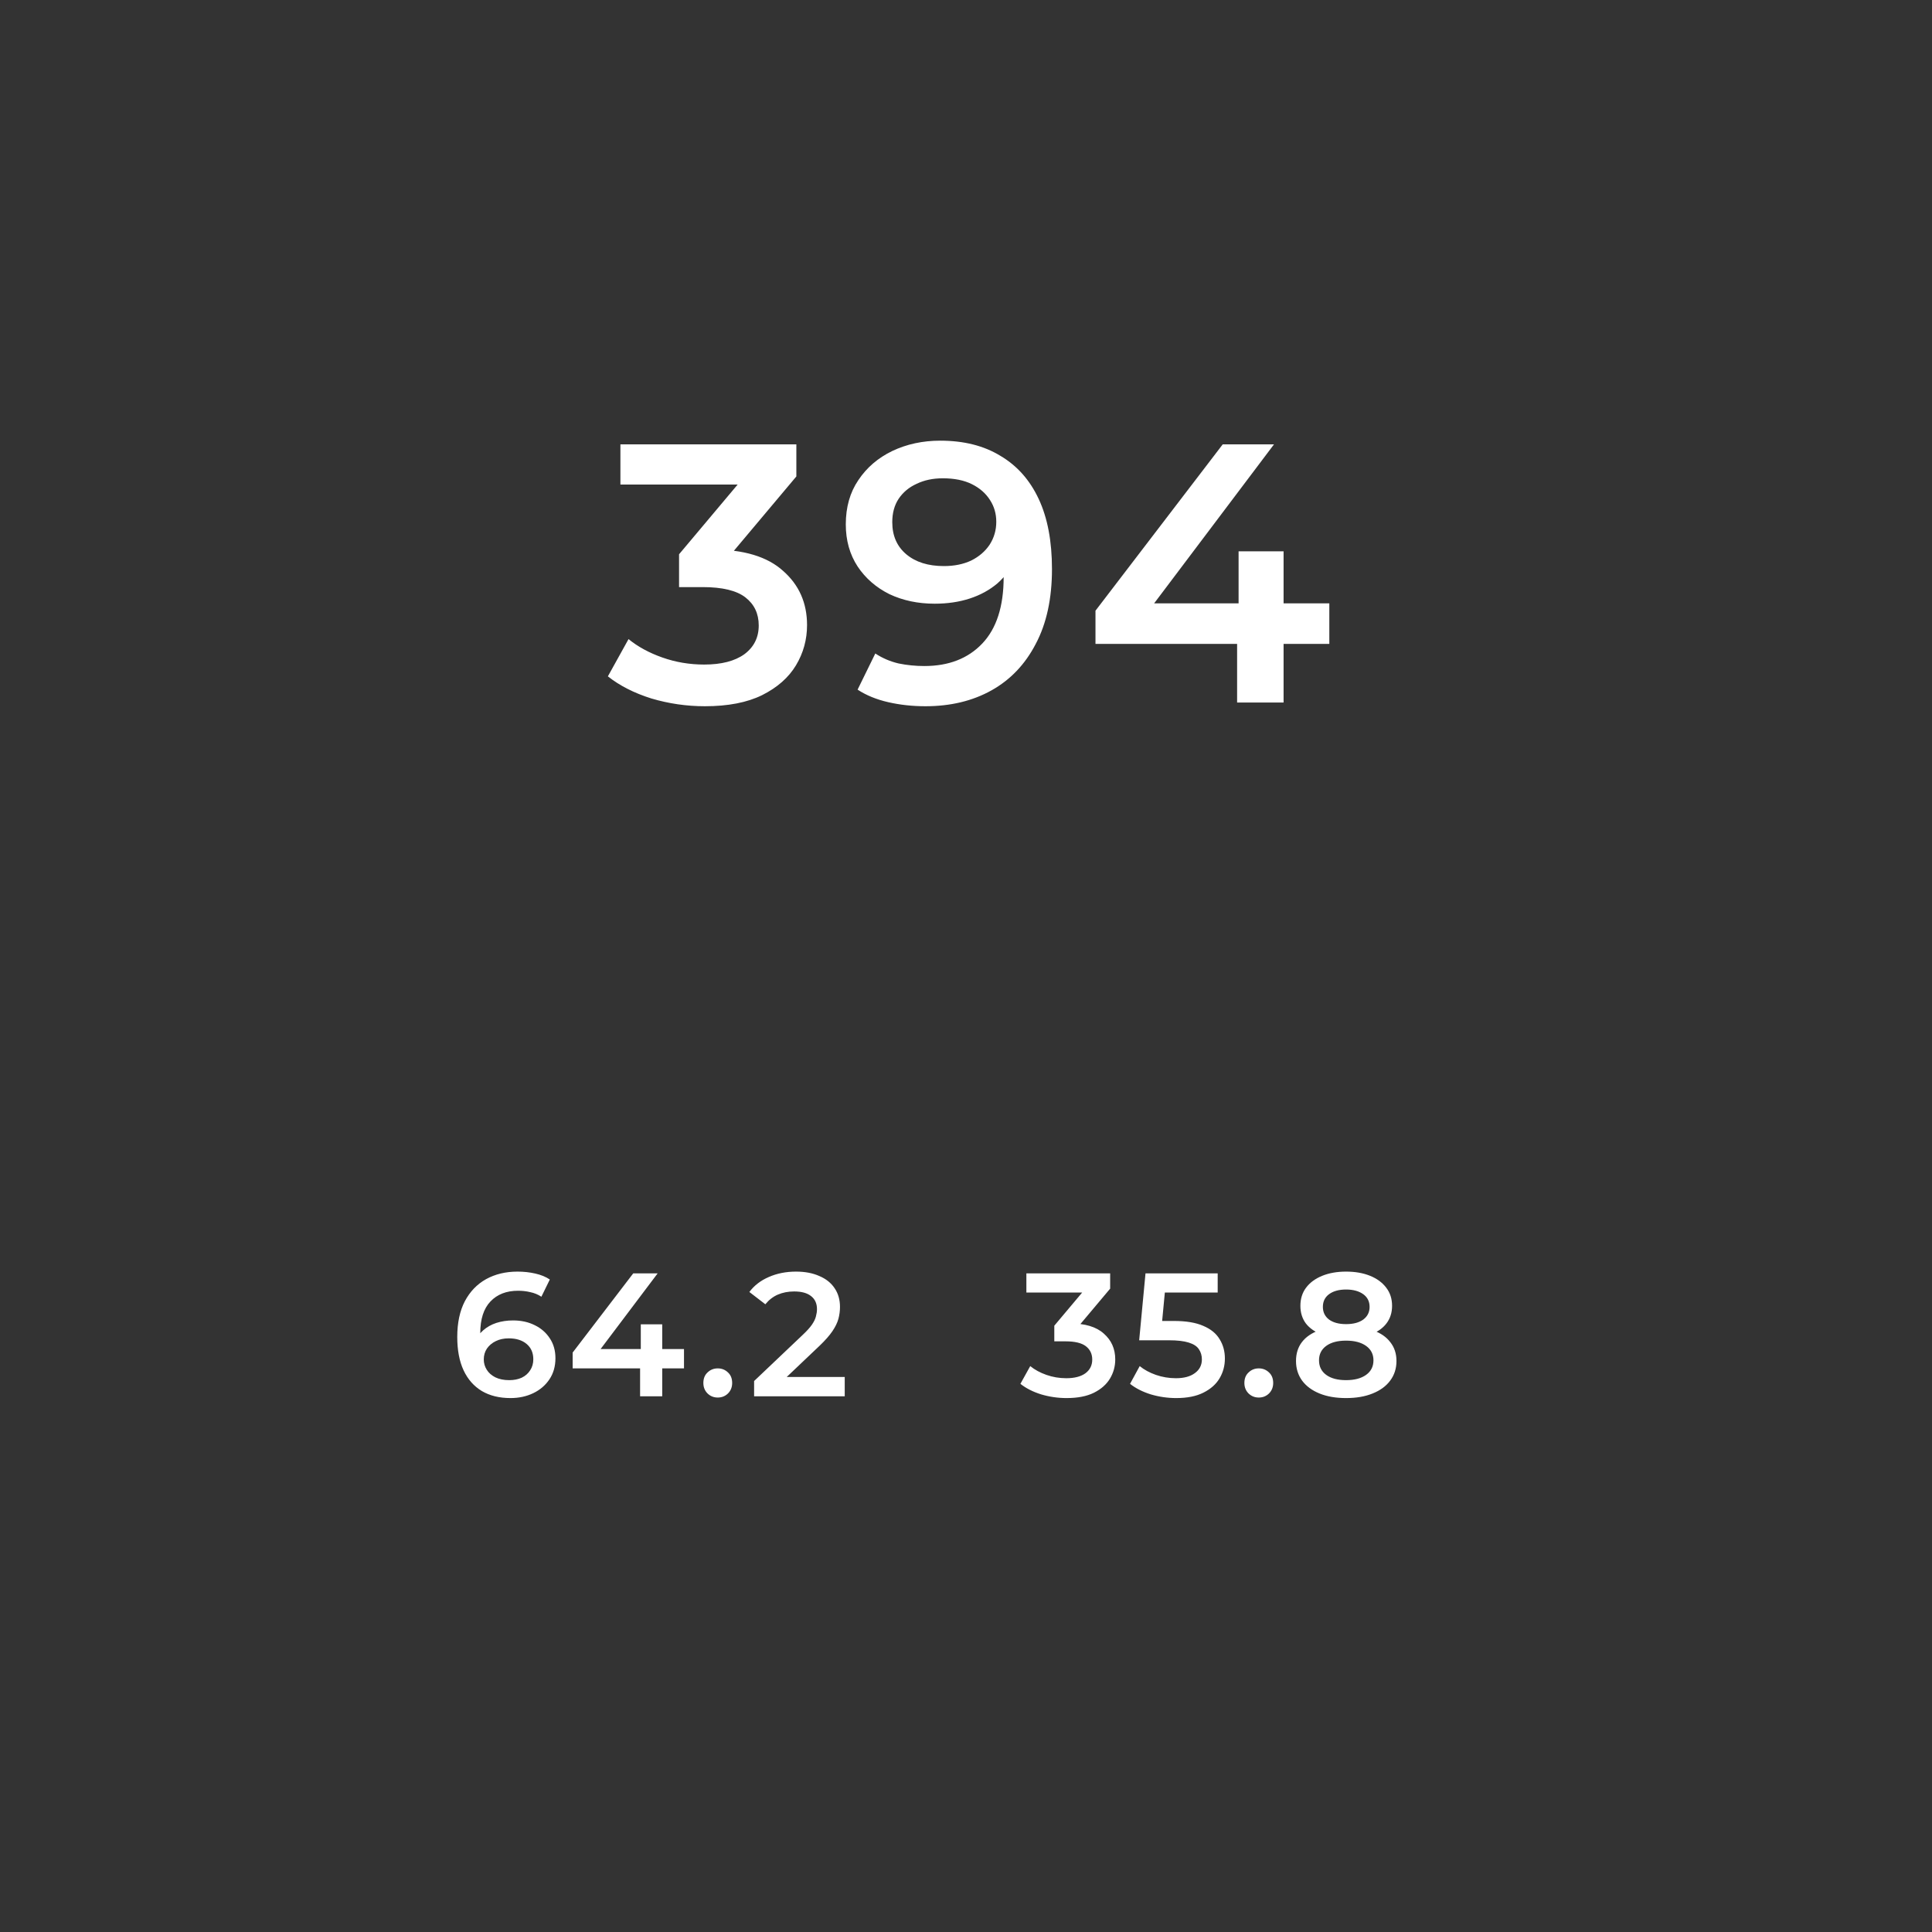 <svg width="220" height="220" viewBox="0 0 220 220" fill="none" xmlns="http://www.w3.org/2000/svg">
<rect x="0" y="0" width="220" height="220" fill="#333333" stroke="none"/>
<path d="M80.266 80.42C78.194 80.42 76.164 80.126 74.176 79.538C72.216 78.922 70.564 78.082 69.22 77.018L71.572 72.776C72.636 73.644 73.924 74.344 75.436 74.876C76.948 75.408 78.53 75.674 80.182 75.674C82.142 75.674 83.668 75.282 84.76 74.498C85.852 73.686 86.398 72.594 86.398 71.222C86.398 69.878 85.894 68.814 84.886 68.03C83.878 67.246 82.254 66.854 80.014 66.854H77.326V63.116L85.726 53.12L86.44 55.178H70.648V50.6H90.682V54.254L82.282 64.25L79.426 62.57H81.064C84.676 62.57 87.378 63.382 89.17 65.006C90.99 66.602 91.9 68.66 91.9 71.18C91.9 72.832 91.48 74.358 90.64 75.758C89.8 77.158 88.512 78.292 86.776 79.16C85.068 80 82.898 80.42 80.266 80.42ZM107.064 50.18C109.752 50.18 112.034 50.754 113.91 51.902C115.814 53.022 117.27 54.66 118.278 56.816C119.286 58.972 119.79 61.632 119.79 64.796C119.79 68.156 119.174 70.998 117.942 73.322C116.738 75.646 115.058 77.41 112.902 78.614C110.746 79.818 108.24 80.42 105.384 80.42C103.9 80.42 102.486 80.266 101.142 79.958C99.798 79.65 98.636 79.174 97.656 78.53L99.672 74.414C100.484 74.946 101.366 75.324 102.318 75.548C103.27 75.744 104.25 75.842 105.258 75.842C108.03 75.842 110.228 74.988 111.852 73.28C113.476 71.572 114.288 69.052 114.288 65.72C114.288 65.188 114.274 64.572 114.246 63.872C114.218 63.144 114.12 62.416 113.952 61.688L115.632 63.536C115.156 64.684 114.47 65.65 113.574 66.434C112.678 67.19 111.628 67.764 110.424 68.156C109.22 68.548 107.89 68.744 106.434 68.744C104.53 68.744 102.808 68.38 101.268 67.652C99.756 66.896 98.552 65.846 97.656 64.502C96.76 63.13 96.312 61.534 96.312 59.714C96.312 57.754 96.788 56.074 97.74 54.674C98.692 53.246 99.98 52.14 101.604 51.356C103.256 50.572 105.076 50.18 107.064 50.18ZM107.358 54.464C106.238 54.464 105.244 54.674 104.376 55.094C103.508 55.486 102.822 56.06 102.318 56.816C101.842 57.544 101.604 58.426 101.604 59.462C101.604 61.002 102.136 62.22 103.2 63.116C104.264 64.012 105.692 64.46 107.484 64.46C108.66 64.46 109.696 64.25 110.592 63.83C111.488 63.382 112.188 62.78 112.692 62.024C113.196 61.24 113.448 60.372 113.448 59.42C113.448 58.496 113.21 57.67 112.734 56.942C112.258 56.186 111.572 55.584 110.676 55.136C109.78 54.688 108.674 54.464 107.358 54.464ZM124.744 73.322V69.542L139.234 50.6H145.072L130.792 69.542L128.062 68.702H151.372V73.322H124.744ZM140.872 80V73.322L141.04 68.702V62.78H146.164V80H140.872Z" fill="white"/>
<path d="M58.129 159.2C56.862 159.2 55.775 158.933 54.869 158.4C53.962 157.853 53.269 157.067 52.789 156.04C52.309 155.013 52.069 153.747 52.069 152.24C52.069 150.64 52.355 149.287 52.929 148.18C53.515 147.073 54.322 146.233 55.349 145.66C56.389 145.087 57.582 144.8 58.929 144.8C59.635 144.8 60.309 144.873 60.949 145.02C61.602 145.167 62.155 145.393 62.609 145.7L61.649 147.66C61.262 147.407 60.842 147.233 60.389 147.14C59.949 147.033 59.482 146.98 58.989 146.98C57.669 146.98 56.622 147.387 55.849 148.2C55.075 149.013 54.689 150.213 54.689 151.8C54.689 152.053 54.695 152.353 54.709 152.7C54.722 153.033 54.769 153.373 54.849 153.72L54.049 152.84C54.289 152.293 54.615 151.84 55.029 151.48C55.455 151.107 55.955 150.827 56.529 150.64C57.115 150.453 57.749 150.36 58.429 150.36C59.349 150.36 60.169 150.54 60.889 150.9C61.609 151.247 62.182 151.747 62.609 152.4C63.035 153.04 63.249 153.793 63.249 154.66C63.249 155.58 63.022 156.38 62.569 157.06C62.115 157.74 61.502 158.267 60.729 158.64C59.955 159.013 59.089 159.2 58.129 159.2ZM57.989 157.16C58.522 157.16 58.995 157.067 59.409 156.88C59.822 156.68 60.142 156.4 60.369 156.04C60.609 155.68 60.729 155.26 60.729 154.78C60.729 154.047 60.475 153.467 59.969 153.04C59.462 152.613 58.782 152.4 57.929 152.4C57.369 152.4 56.875 152.507 56.449 152.72C56.035 152.92 55.702 153.2 55.449 153.56C55.209 153.92 55.089 154.333 55.089 154.8C55.089 155.227 55.202 155.62 55.429 155.98C55.655 156.34 55.982 156.627 56.409 156.84C56.849 157.053 57.375 157.16 57.989 157.16ZM65.208 155.82V154.02L72.108 145H74.888L68.088 154.02L66.788 153.62H77.888V155.82H65.208ZM72.888 159V155.82L72.968 153.62V150.8H75.408V159H72.888ZM81.733 159.14C81.279 159.14 80.893 158.987 80.573 158.68C80.253 158.36 80.093 157.96 80.093 157.48C80.093 156.973 80.253 156.573 80.573 156.28C80.893 155.973 81.279 155.82 81.733 155.82C82.186 155.82 82.573 155.973 82.893 156.28C83.213 156.573 83.373 156.973 83.373 157.48C83.373 157.96 83.213 158.36 82.893 158.68C82.573 158.987 82.186 159.14 81.733 159.14ZM85.871 159V157.26L91.431 151.98C91.897 151.54 92.244 151.153 92.471 150.82C92.697 150.487 92.844 150.18 92.911 149.9C92.991 149.607 93.031 149.333 93.031 149.08C93.031 148.44 92.811 147.947 92.371 147.6C91.931 147.24 91.284 147.06 90.431 147.06C89.751 147.06 89.131 147.18 88.571 147.42C88.024 147.66 87.551 148.027 87.151 148.52L85.331 147.12C85.877 146.387 86.611 145.82 87.531 145.42C88.464 145.007 89.504 144.8 90.651 144.8C91.664 144.8 92.544 144.967 93.291 145.3C94.051 145.62 94.631 146.08 95.031 146.68C95.444 147.28 95.651 147.993 95.651 148.82C95.651 149.273 95.591 149.727 95.471 150.18C95.351 150.62 95.124 151.087 94.791 151.58C94.457 152.073 93.971 152.627 93.331 153.24L88.551 157.78L88.011 156.8H96.191V159H85.871Z" fill="white"/>
<path d="M121.455 159.2C120.468 159.2 119.502 159.06 118.555 158.78C117.622 158.487 116.835 158.087 116.195 157.58L117.315 155.56C117.822 155.973 118.435 156.307 119.155 156.56C119.875 156.813 120.628 156.94 121.415 156.94C122.348 156.94 123.075 156.753 123.595 156.38C124.115 155.993 124.375 155.473 124.375 154.82C124.375 154.18 124.135 153.673 123.655 153.3C123.175 152.927 122.402 152.74 121.335 152.74H120.055V150.96L124.055 146.2L124.395 147.18H116.875V145H126.415V146.74L122.415 151.5L121.055 150.7H121.835C123.555 150.7 124.842 151.087 125.695 151.86C126.562 152.62 126.995 153.6 126.995 154.8C126.995 155.587 126.795 156.313 126.395 156.98C125.995 157.647 125.382 158.187 124.555 158.6C123.742 159 122.708 159.2 121.455 159.2ZM133.94 159.2C132.954 159.2 131.987 159.06 131.04 158.78C130.107 158.487 129.32 158.087 128.68 157.58L129.78 155.56C130.287 155.973 130.9 156.307 131.62 156.56C132.354 156.813 133.114 156.94 133.9 156.94C134.82 156.94 135.54 156.747 136.06 156.36C136.594 155.973 136.86 155.453 136.86 154.8C136.86 154.36 136.747 153.973 136.52 153.64C136.307 153.307 135.92 153.053 135.36 152.88C134.814 152.707 134.06 152.62 133.1 152.62H129.72L130.44 145H138.66V147.18H131.4L132.76 145.94L132.22 151.64L130.86 150.42H133.68C135.067 150.42 136.18 150.607 137.02 150.98C137.874 151.34 138.494 151.847 138.88 152.5C139.28 153.14 139.48 153.873 139.48 154.7C139.48 155.513 139.28 156.26 138.88 156.94C138.48 157.62 137.867 158.167 137.04 158.58C136.227 158.993 135.194 159.2 133.94 159.2ZM143.34 159.14C142.887 159.14 142.5 158.987 142.18 158.68C141.86 158.36 141.7 157.96 141.7 157.48C141.7 156.973 141.86 156.573 142.18 156.28C142.5 155.973 142.887 155.82 143.34 155.82C143.793 155.82 144.18 155.973 144.5 156.28C144.82 156.573 144.98 156.973 144.98 157.48C144.98 157.96 144.82 158.36 144.5 158.68C144.18 158.987 143.793 159.14 143.34 159.14ZM153.278 159.2C152.118 159.2 151.111 159.027 150.258 158.68C149.405 158.333 148.745 157.847 148.278 157.22C147.811 156.58 147.578 155.833 147.578 154.98C147.578 154.127 147.805 153.407 148.258 152.82C148.711 152.233 149.365 151.787 150.218 151.48C151.071 151.173 152.091 151.02 153.278 151.02C154.465 151.02 155.485 151.173 156.338 151.48C157.205 151.787 157.865 152.24 158.318 152.84C158.785 153.427 159.018 154.14 159.018 154.98C159.018 155.833 158.778 156.58 158.298 157.22C157.831 157.847 157.165 158.333 156.298 158.68C155.445 159.027 154.438 159.2 153.278 159.2ZM153.278 157.16C154.238 157.16 154.998 156.96 155.558 156.56C156.118 156.16 156.398 155.607 156.398 154.9C156.398 154.207 156.118 153.66 155.558 153.26C154.998 152.86 154.238 152.66 153.278 152.66C152.318 152.66 151.565 152.86 151.018 153.26C150.471 153.66 150.198 154.207 150.198 154.9C150.198 155.607 150.471 156.16 151.018 156.56C151.565 156.96 152.318 157.16 153.278 157.16ZM153.278 152.38C152.198 152.38 151.271 152.24 150.498 151.96C149.725 151.667 149.125 151.247 148.698 150.7C148.285 150.14 148.078 149.473 148.078 148.7C148.078 147.9 148.291 147.213 148.718 146.64C149.158 146.053 149.771 145.6 150.558 145.28C151.345 144.96 152.251 144.8 153.278 144.8C154.318 144.8 155.231 144.96 156.018 145.28C156.805 145.6 157.418 146.053 157.858 146.64C158.298 147.213 158.518 147.9 158.518 148.7C158.518 149.473 158.305 150.14 157.878 150.7C157.465 151.247 156.865 151.667 156.078 151.96C155.291 152.24 154.358 152.38 153.278 152.38ZM153.278 150.78C154.105 150.78 154.758 150.607 155.238 150.26C155.718 149.9 155.958 149.42 155.958 148.82C155.958 148.193 155.711 147.707 155.218 147.36C154.725 147.013 154.078 146.84 153.278 146.84C152.478 146.84 151.838 147.013 151.358 147.36C150.878 147.707 150.638 148.193 150.638 148.82C150.638 149.42 150.871 149.9 151.338 150.26C151.818 150.607 152.465 150.78 153.278 150.78Z" fill="white"/>
</svg>
